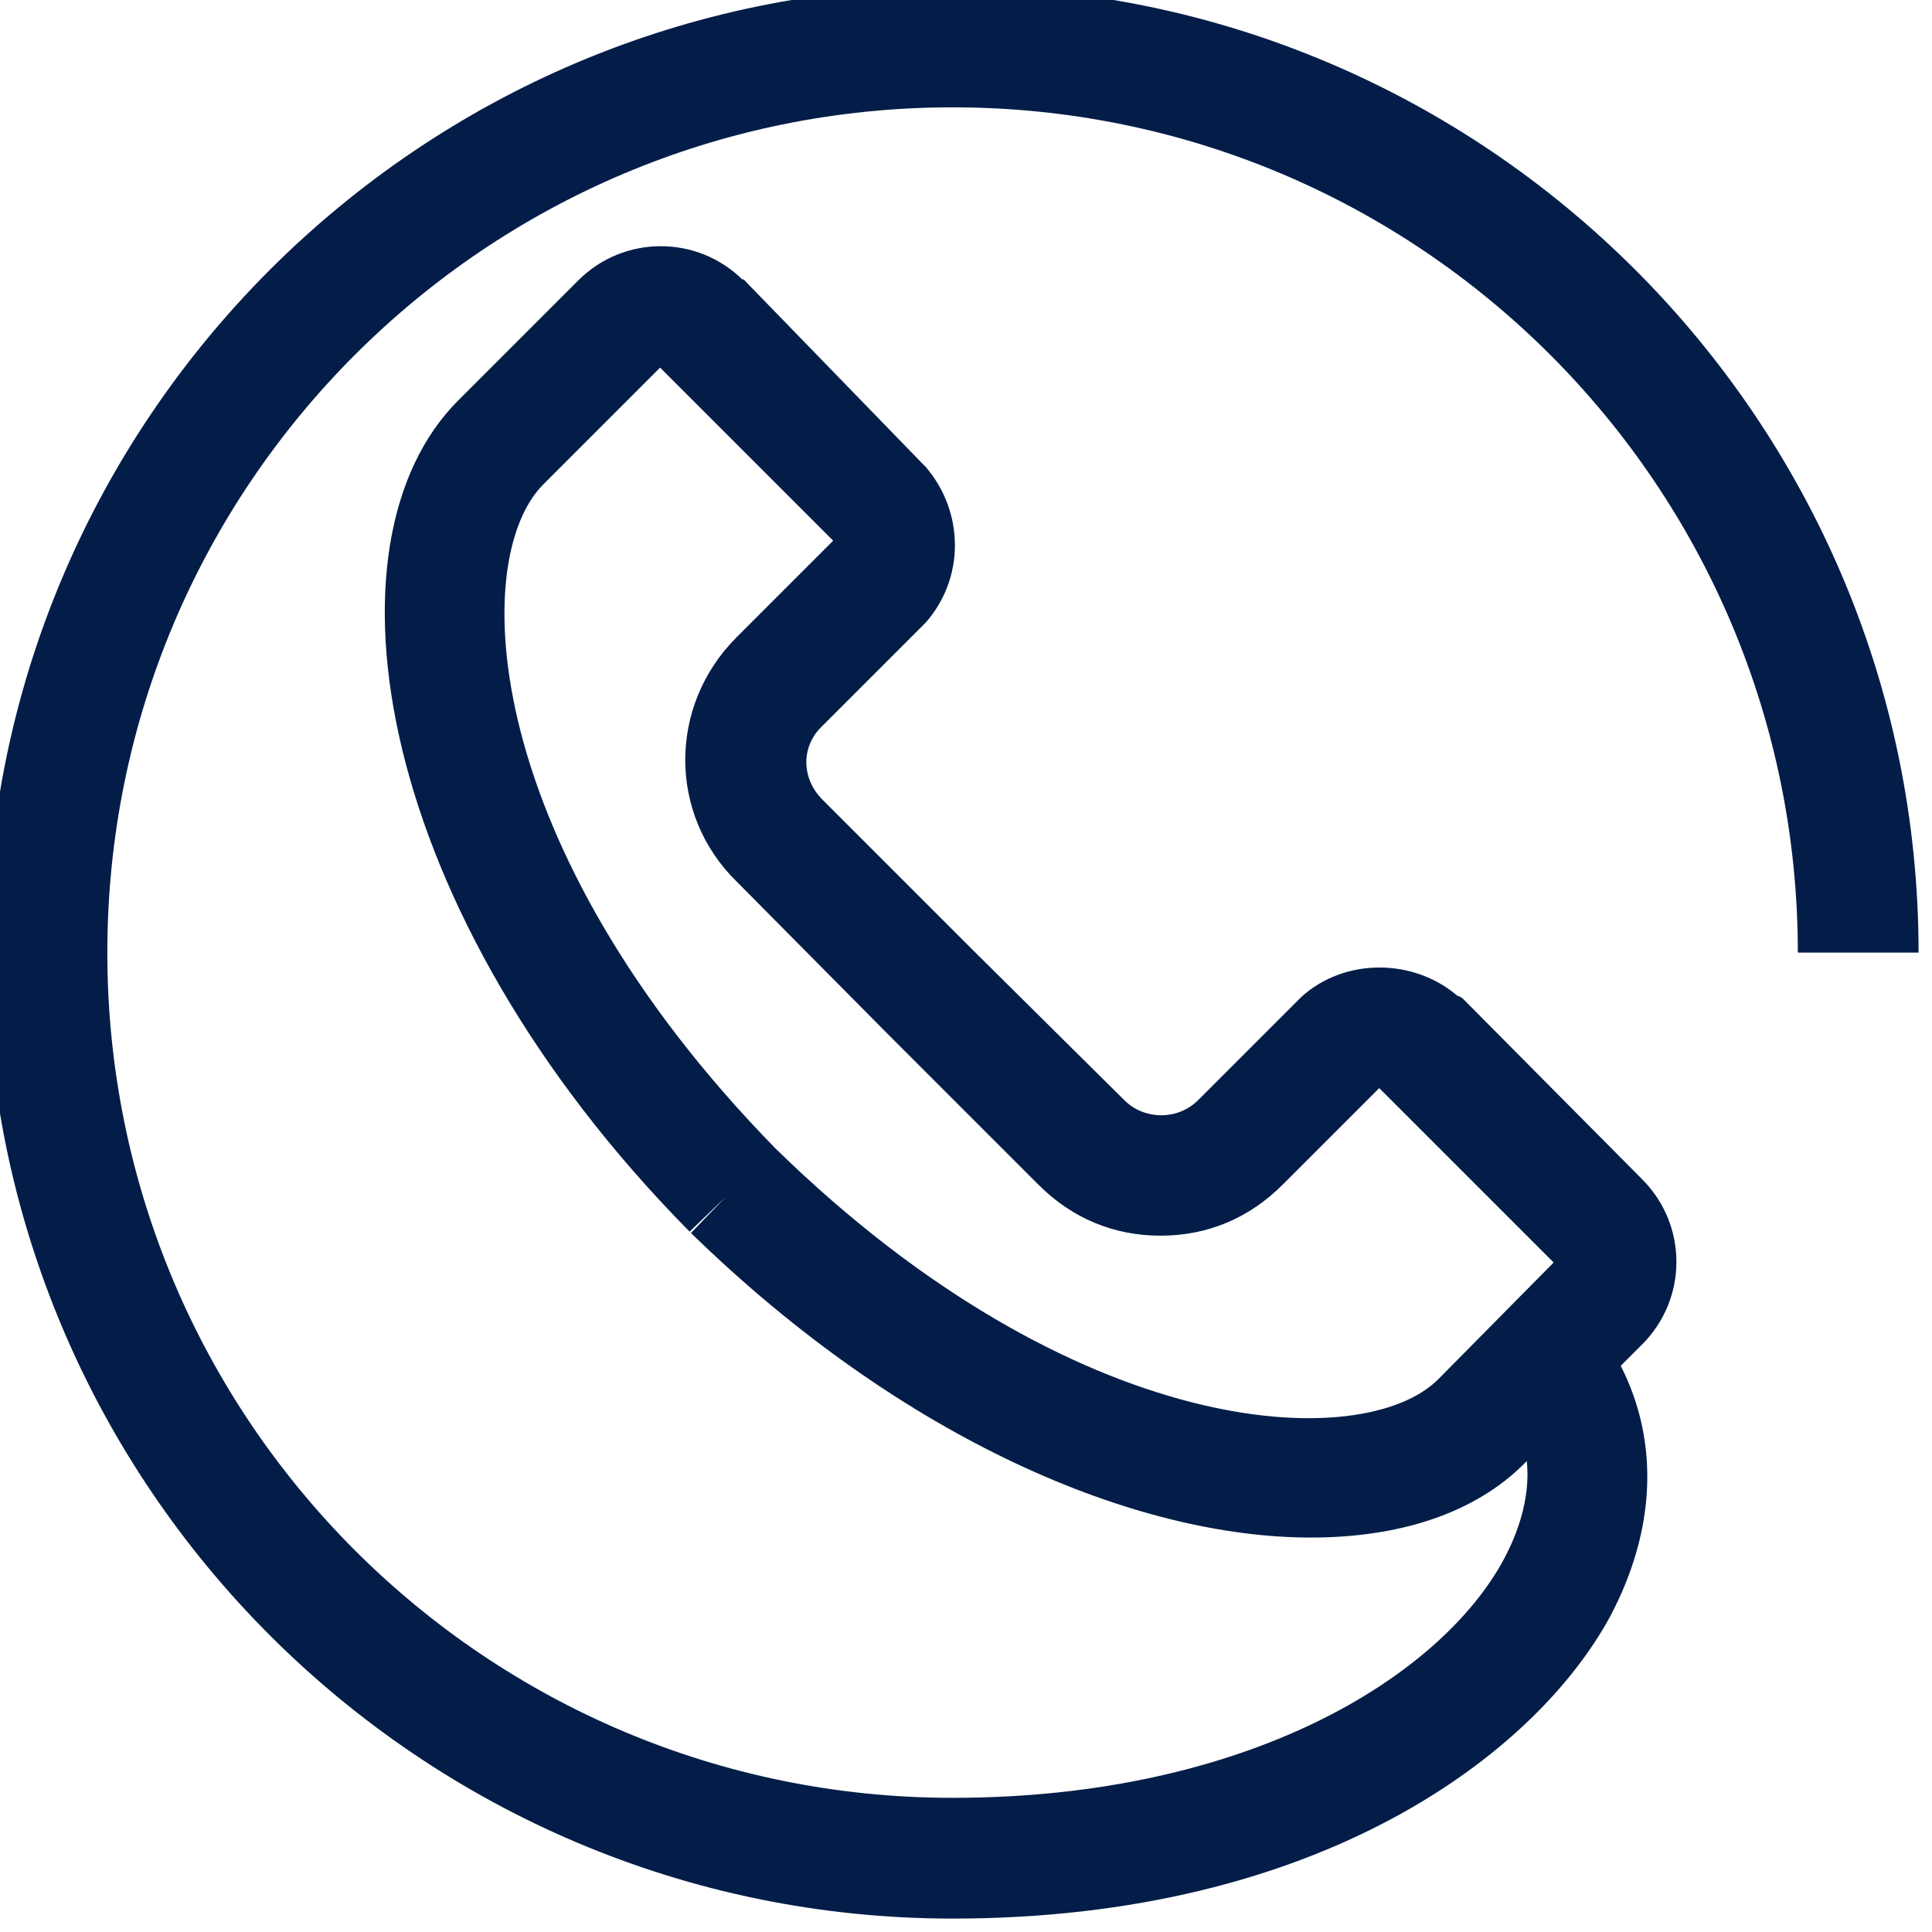 <?xml version="1.0" encoding="utf-8"?>
<!-- Generator: Adobe Illustrator 17.1.0, SVG Export Plug-In . SVG Version: 6.00 Build 0)  -->
<!DOCTYPE svg PUBLIC "-//W3C//DTD SVG 1.1//EN" "http://www.w3.org/Graphics/SVG/1.1/DTD/svg11.dtd">
<svg version="1.1" id="Layer_1" xmlns="http://www.w3.org/2000/svg" xmlns:xlink="http://www.w3.org/1999/xlink" x="0px" y="0px"
	 viewBox="0 0 144 144" enable-background="new 0 0 144 144" xml:space="preserve">
<path fill="#031D48" d="M71,8c34.8,0,63,28.2,63,63h9c0-39.7-32.3-72-72-72S-1,31.3-1,71s32.3,72,72,72c27.3,0,43.4-12.2,49-22.5
	c3.4-6.4,3.7-13,0.8-18.7l1.6-1.6l-3.7-3.7l3.7,3.7c3.4-3.4,3.4-8.9,0-12.3l-3.7,3.7l3.7-3.7l-13.3-13.4c-0.1-0.1-0.2-0.2-0.5-0.3
	c-3.3-2.8-8.4-2.8-11.6,0.1c-0.1,0.1-0.2,0.2-0.3,0.3l-7.4,7.4l0,0c-1.5,1.5-4,1.5-5.5,0L72.6,70.9l0,0L61.3,59.6
	c-1.6-1.6-1.6-4,0-5.5l7.4-7.4c0.1-0.1,0.2-0.2,0.3-0.3c2.9-3.3,2.9-8.2,0-11.6c-0.1-0.1-0.2-0.2-0.3-0.3L55.4,20.8L52.2,24l3.2-3.1
	c-3.4-3.4-8.9-3.4-12.3,0l0,0l0,0l-8.9,8.9l0,0C23.5,40.4,27.9,68,51.4,91.8l2.7-2.6l-2.6,2.7c15.9,15.5,33.2,22.7,46.2,22.7
	c6.8,0,12.3-1.9,15.9-5.5l0.2-0.2c0.3,2.9-0.8,5.6-1.7,7.3C107.3,125.1,92.8,134,71,134c-34.8,0-63-28.2-63-63S36.2,8,71,8z
	 M107.2,102.8c-5.6,5.6-27,4.7-49.4-17.2c-22-22.5-22.9-43.9-17.3-49.5l0,0l8.7-8.7l12.9,12.9l0,0l-7.2,7.2
	c-5.1,5.1-5.1,13.2,0,18.2l11.2,11.3l11.3,11.3c2.5,2.5,5.6,3.8,9.1,3.8c3.5,0,6.6-1.3,9.1-3.8l-3.3-3.3l3.3,3.3l7.2-7.2
	c0,0,0,0,0.1,0.1l12.9,12.9L107.2,102.8z"/>
</svg>
